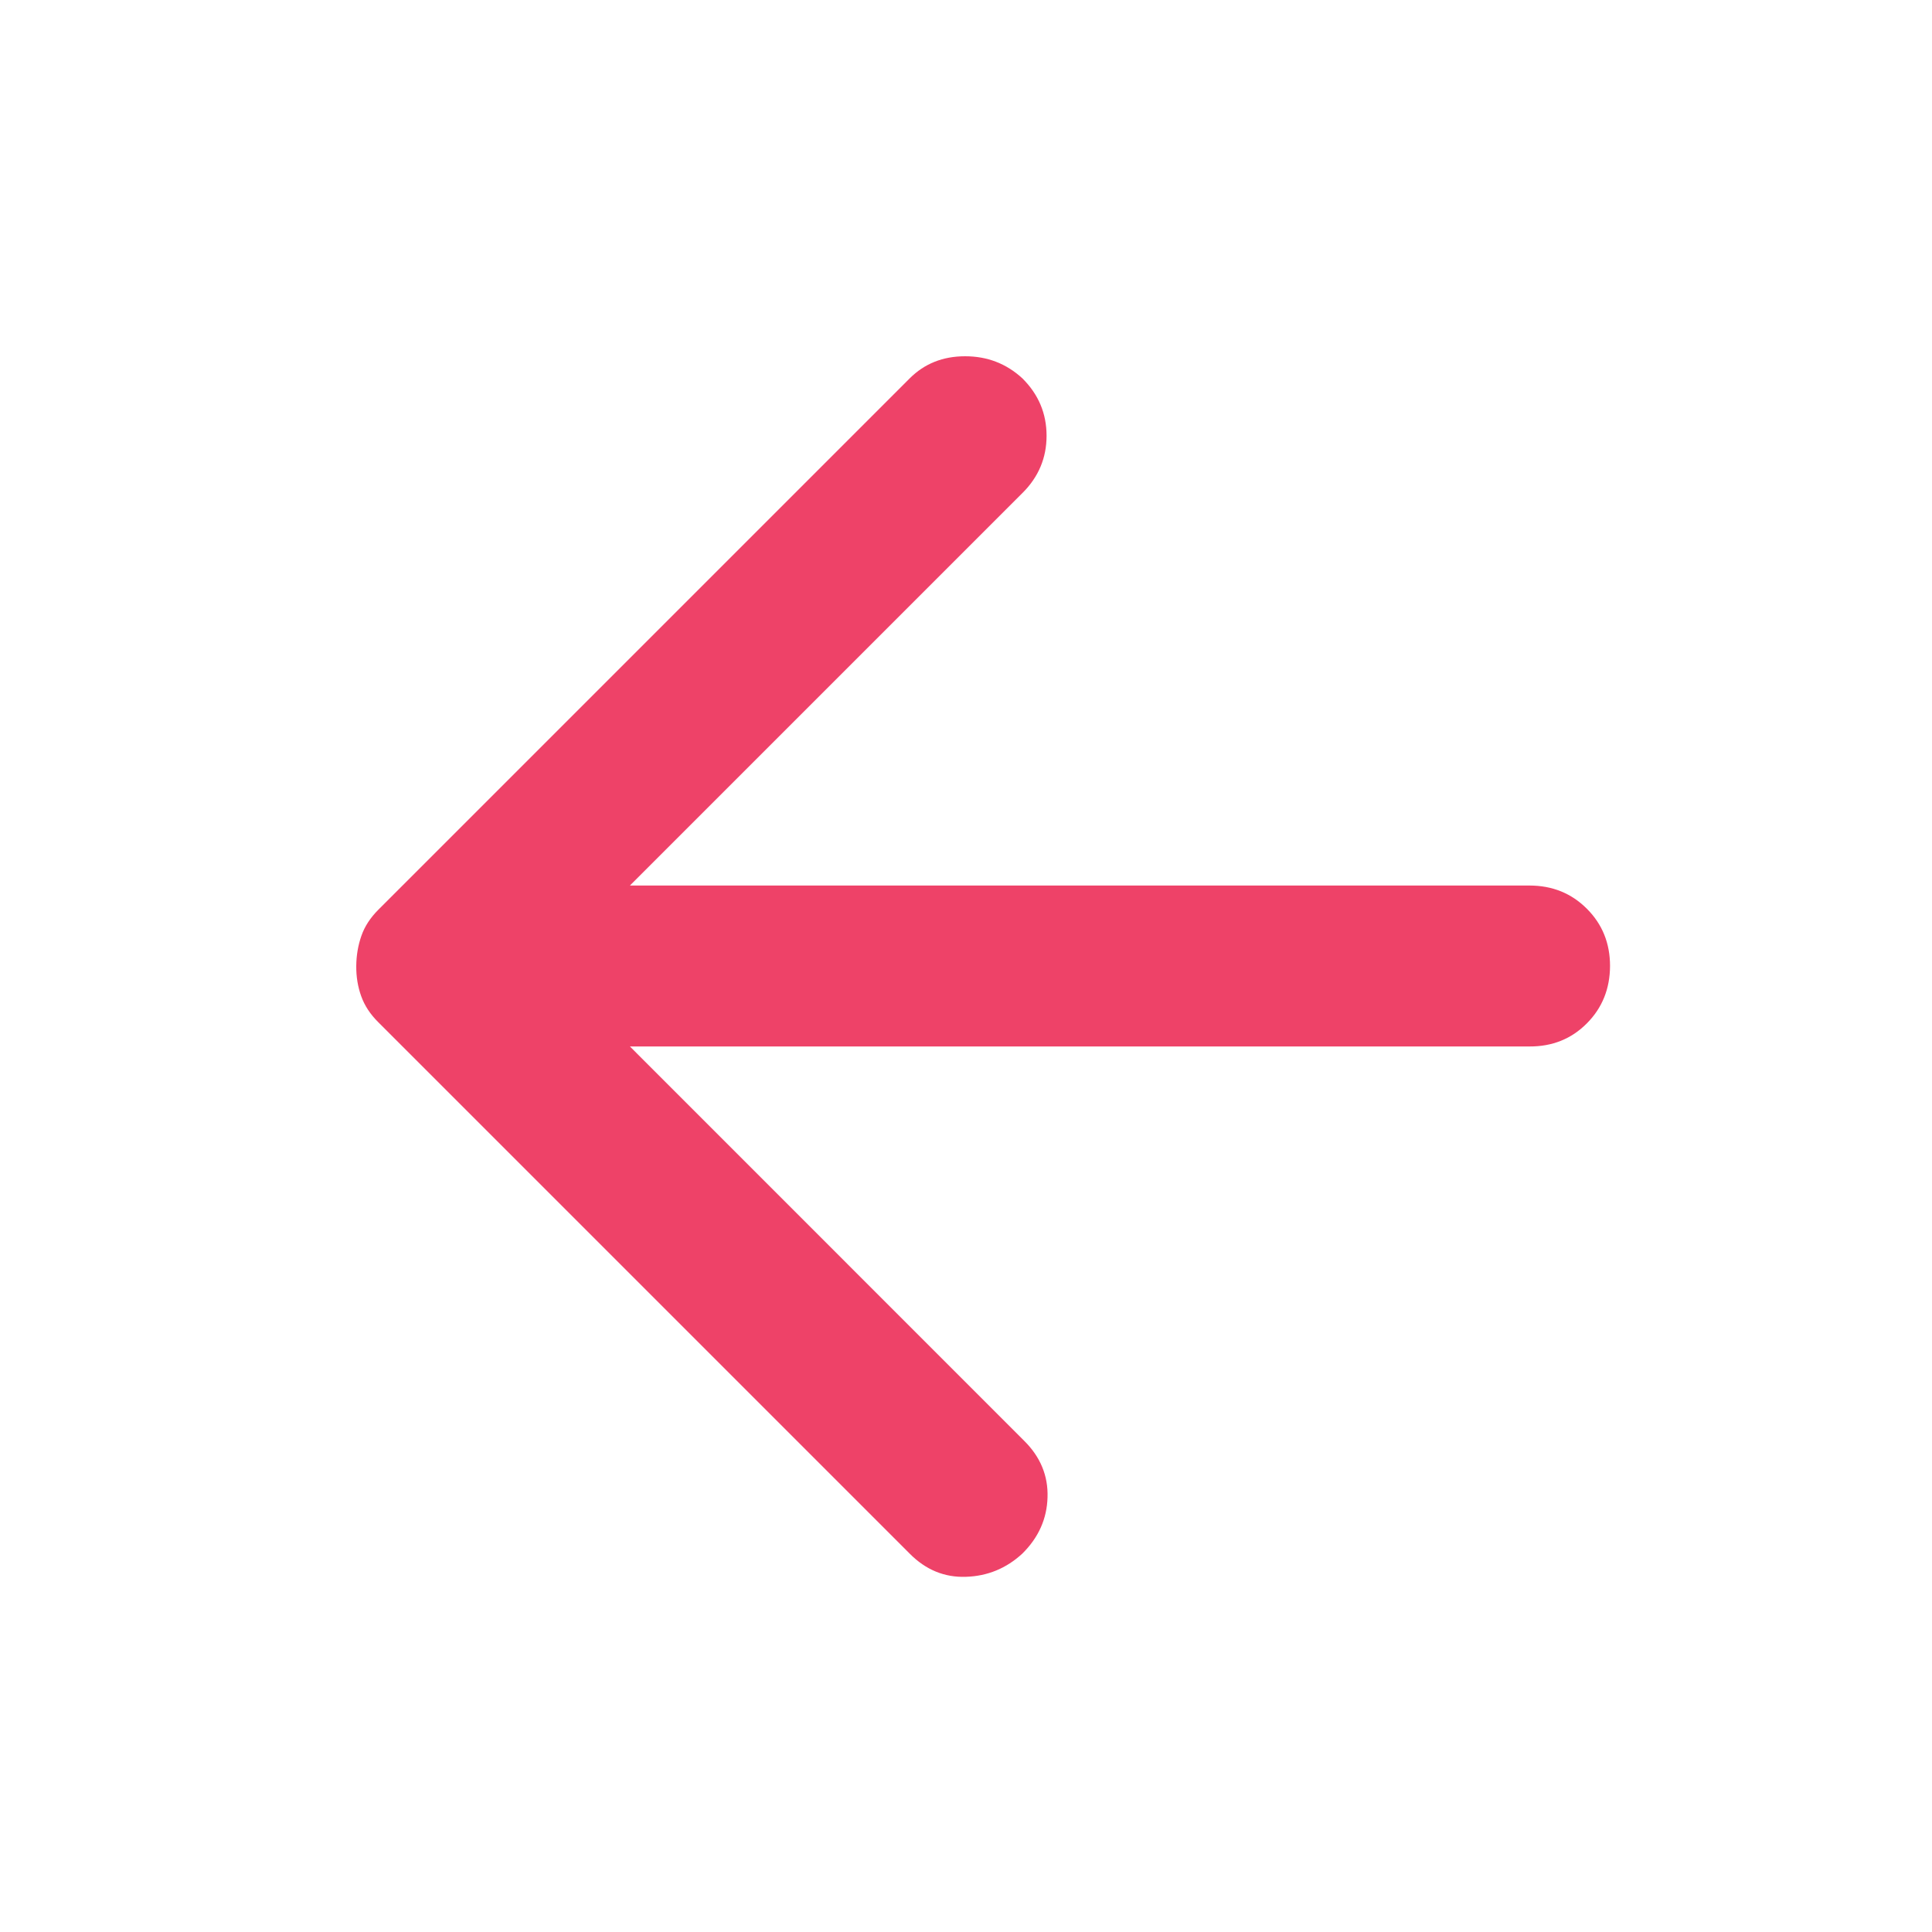 <svg width="20" height="20" viewBox="0 0 20 20" fill="none" xmlns="http://www.w3.org/2000/svg">
<g clip-path="url(#clip0_22_24634)">
<g clip-path="url(#clip1_22_24634)">
<path d="M6.521 10.833L10.604 14.917C10.771 15.083 10.851 15.278 10.844 15.5C10.838 15.722 10.751 15.917 10.583 16.083C10.417 16.236 10.222 16.316 10 16.323C9.778 16.331 9.583 16.251 9.417 16.083L3.917 10.583C3.833 10.5 3.774 10.41 3.739 10.312C3.704 10.215 3.687 10.111 3.688 10C3.689 9.889 3.707 9.785 3.741 9.688C3.775 9.59 3.834 9.5 3.917 9.417L9.417 3.917C9.57 3.764 9.761 3.688 9.991 3.688C10.22 3.688 10.418 3.764 10.584 3.917C10.751 4.083 10.834 4.281 10.834 4.511C10.834 4.74 10.751 4.938 10.584 5.104L6.521 9.167H15.833C16.069 9.167 16.267 9.247 16.427 9.407C16.587 9.567 16.667 9.764 16.667 10C16.666 10.236 16.586 10.434 16.427 10.594C16.267 10.755 16.069 10.834 15.833 10.833H6.521Z" fill="#EE4268"/>
</g>
</g>
<defs>
<clipPath id="clip0_22_24634">
<rect width="20" height="20" fill="white"/>
</clipPath>
<clipPath id="clip1_22_24634">
<rect width="20" height="20" fill="white"/>
</clipPath>
</defs>
</svg>
